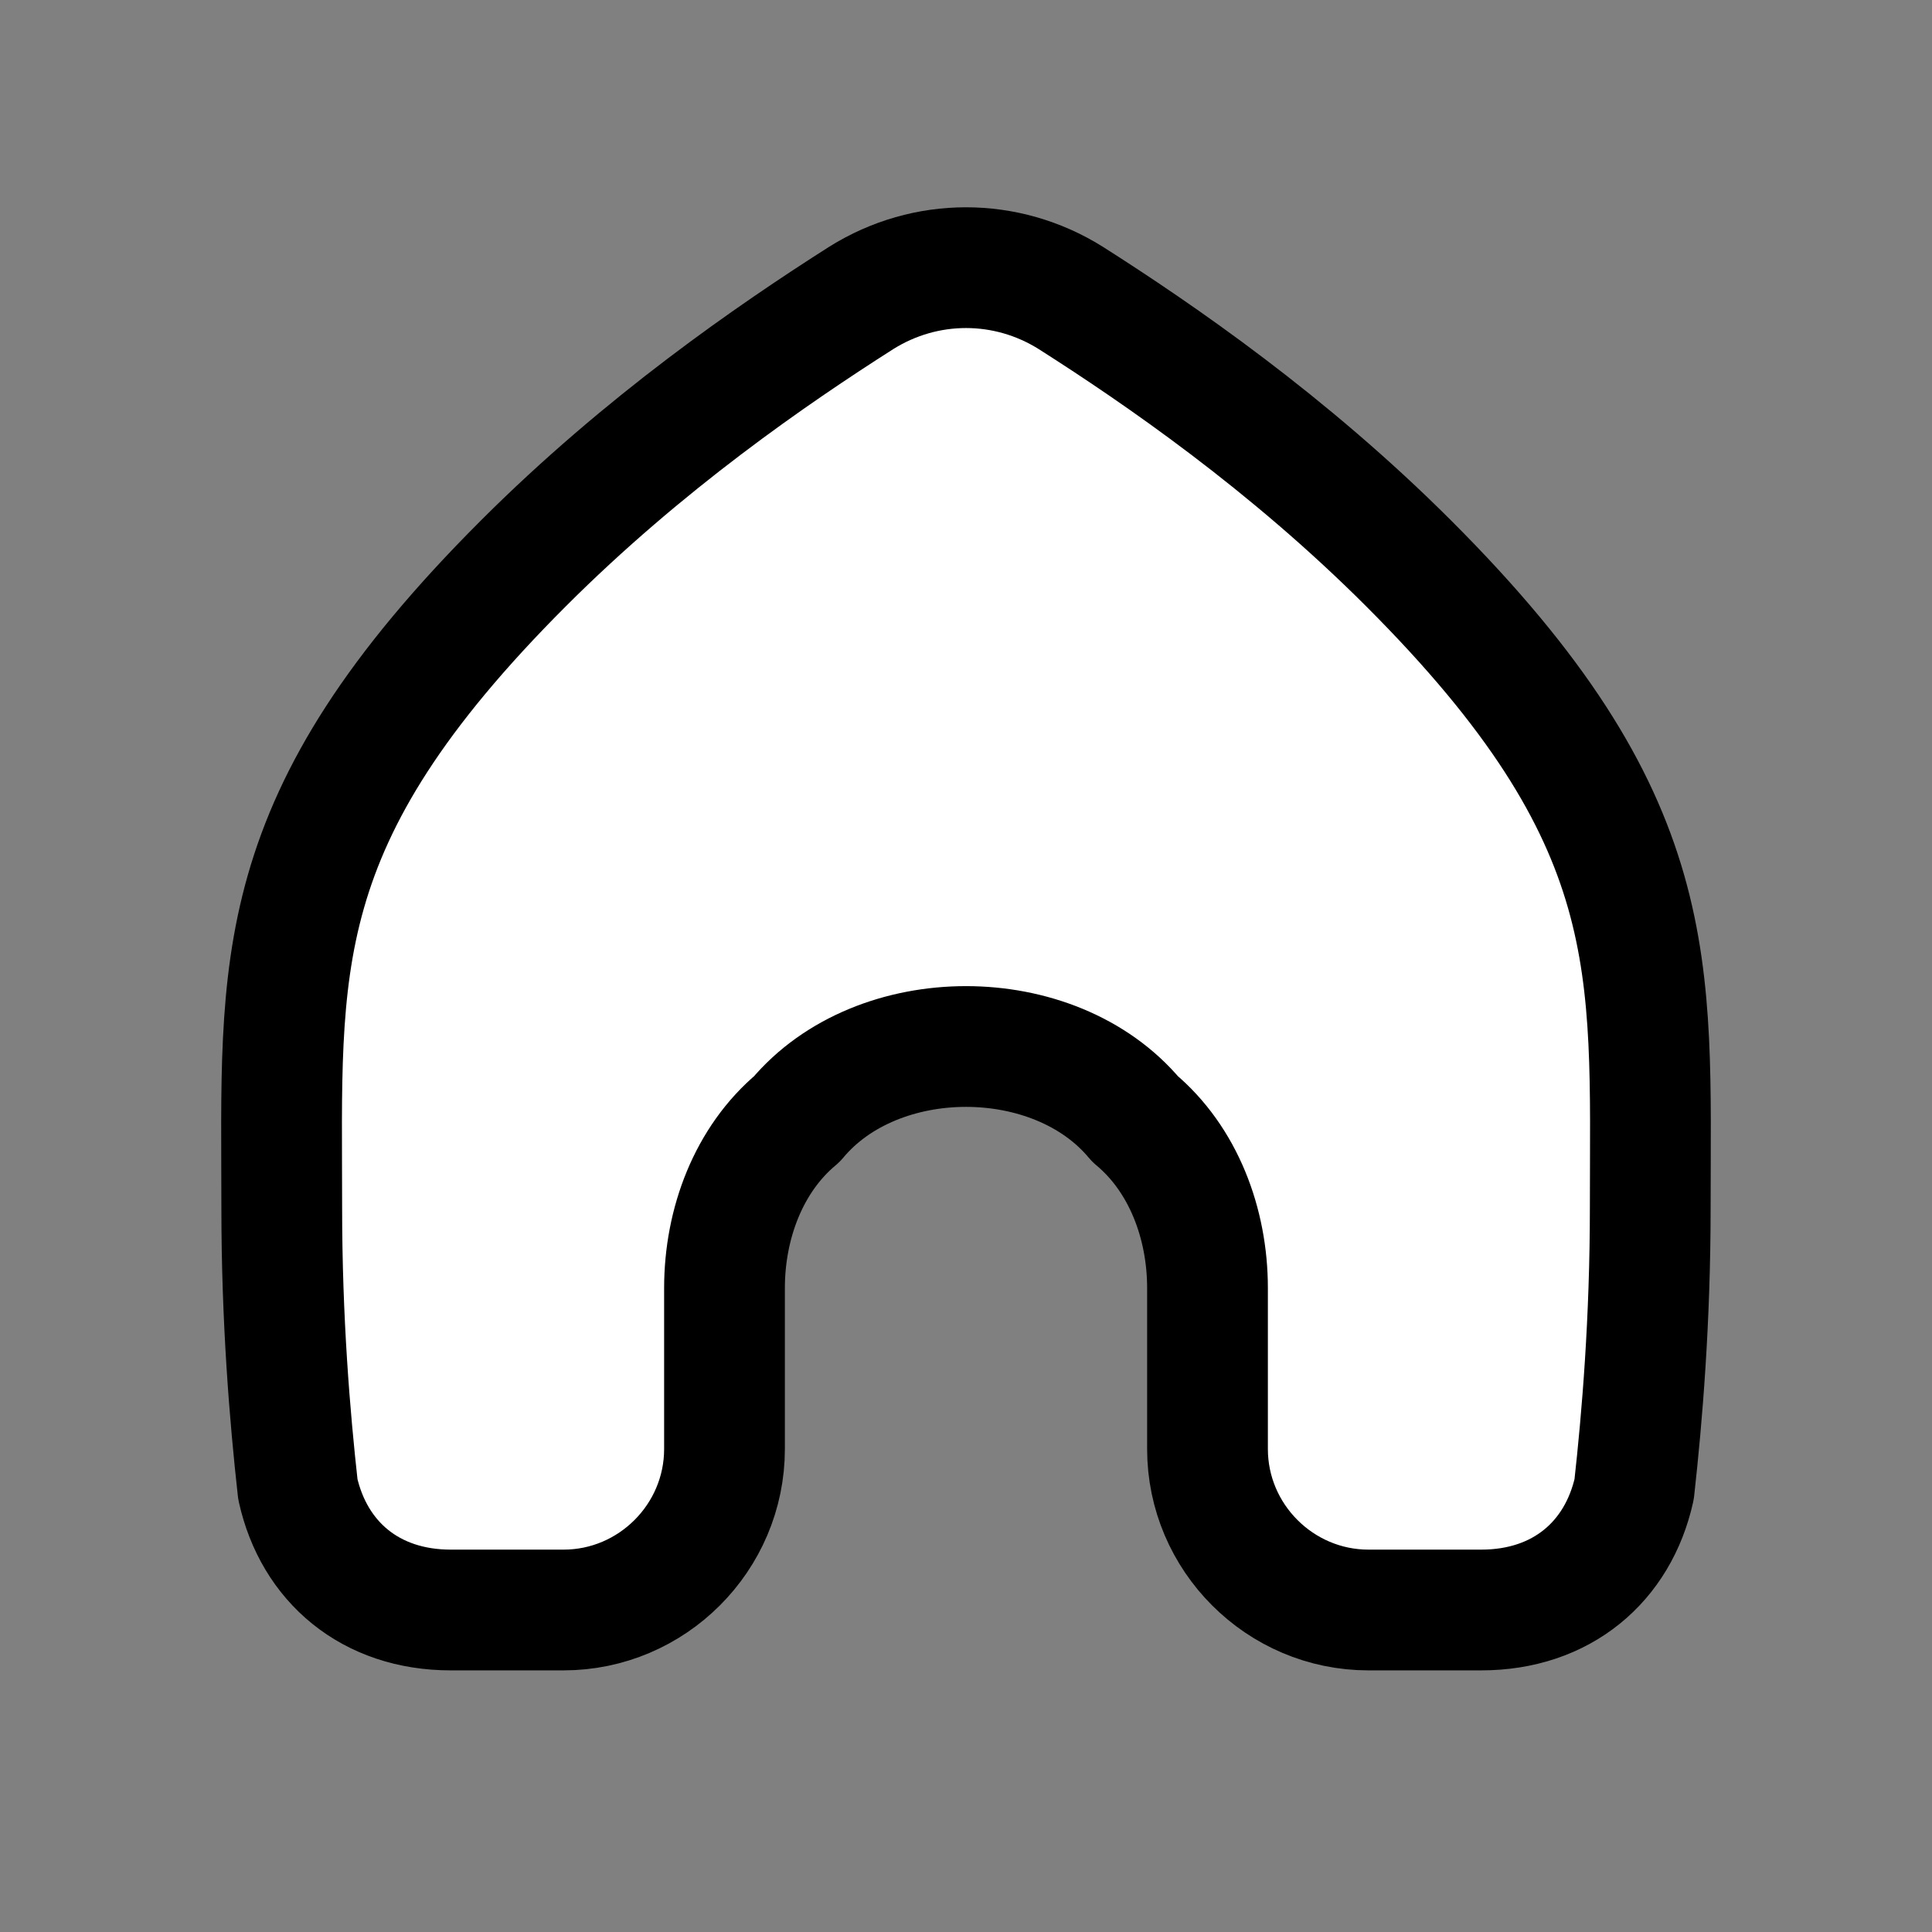 <svg version="1.2" xmlns="http://www.w3.org/2000/svg" viewBox="0 0 24 24" width="24" height="24">
	<rect x="0" y="0" width="24" height="24" fill="#808080" stroke="none"/>
	<title>home</title>
	<style>
		.s0 { fill: #ffffff;stroke: #000000;stroke-linecap: round;stroke-linejoin: round;stroke-width: 1.5 } 
	</style>
	<path class="s0" d="m6.5 7c1.5-1.5 3.1-2.6 4.2-3.3 0.8-0.5 1.8-0.5 2.6 0 1.1 0.7 2.7 1.8 4.2 3.3 3.2 3.2 3 5 3 8 0 1.4-0.1 2.6-0.2 3.5-0.2 0.9-0.9 1.5-1.9 1.5h-1.4c-1.1 0-2-0.9-2-2v-2c0-0.8-0.3-1.6-0.9-2.1-0.5-0.6-1.3-0.9-2.1-0.9-0.8 0-1.6 0.3-2.1 0.9-0.6 0.5-0.9 1.3-0.9 2.1v2c0 1.1-0.9 2-2 2h-1.4c-1 0-1.7-0.6-1.9-1.5-0.1-0.9-0.2-2.1-0.2-3.5 0-3-0.2-4.8 3-8z"/>
</svg>